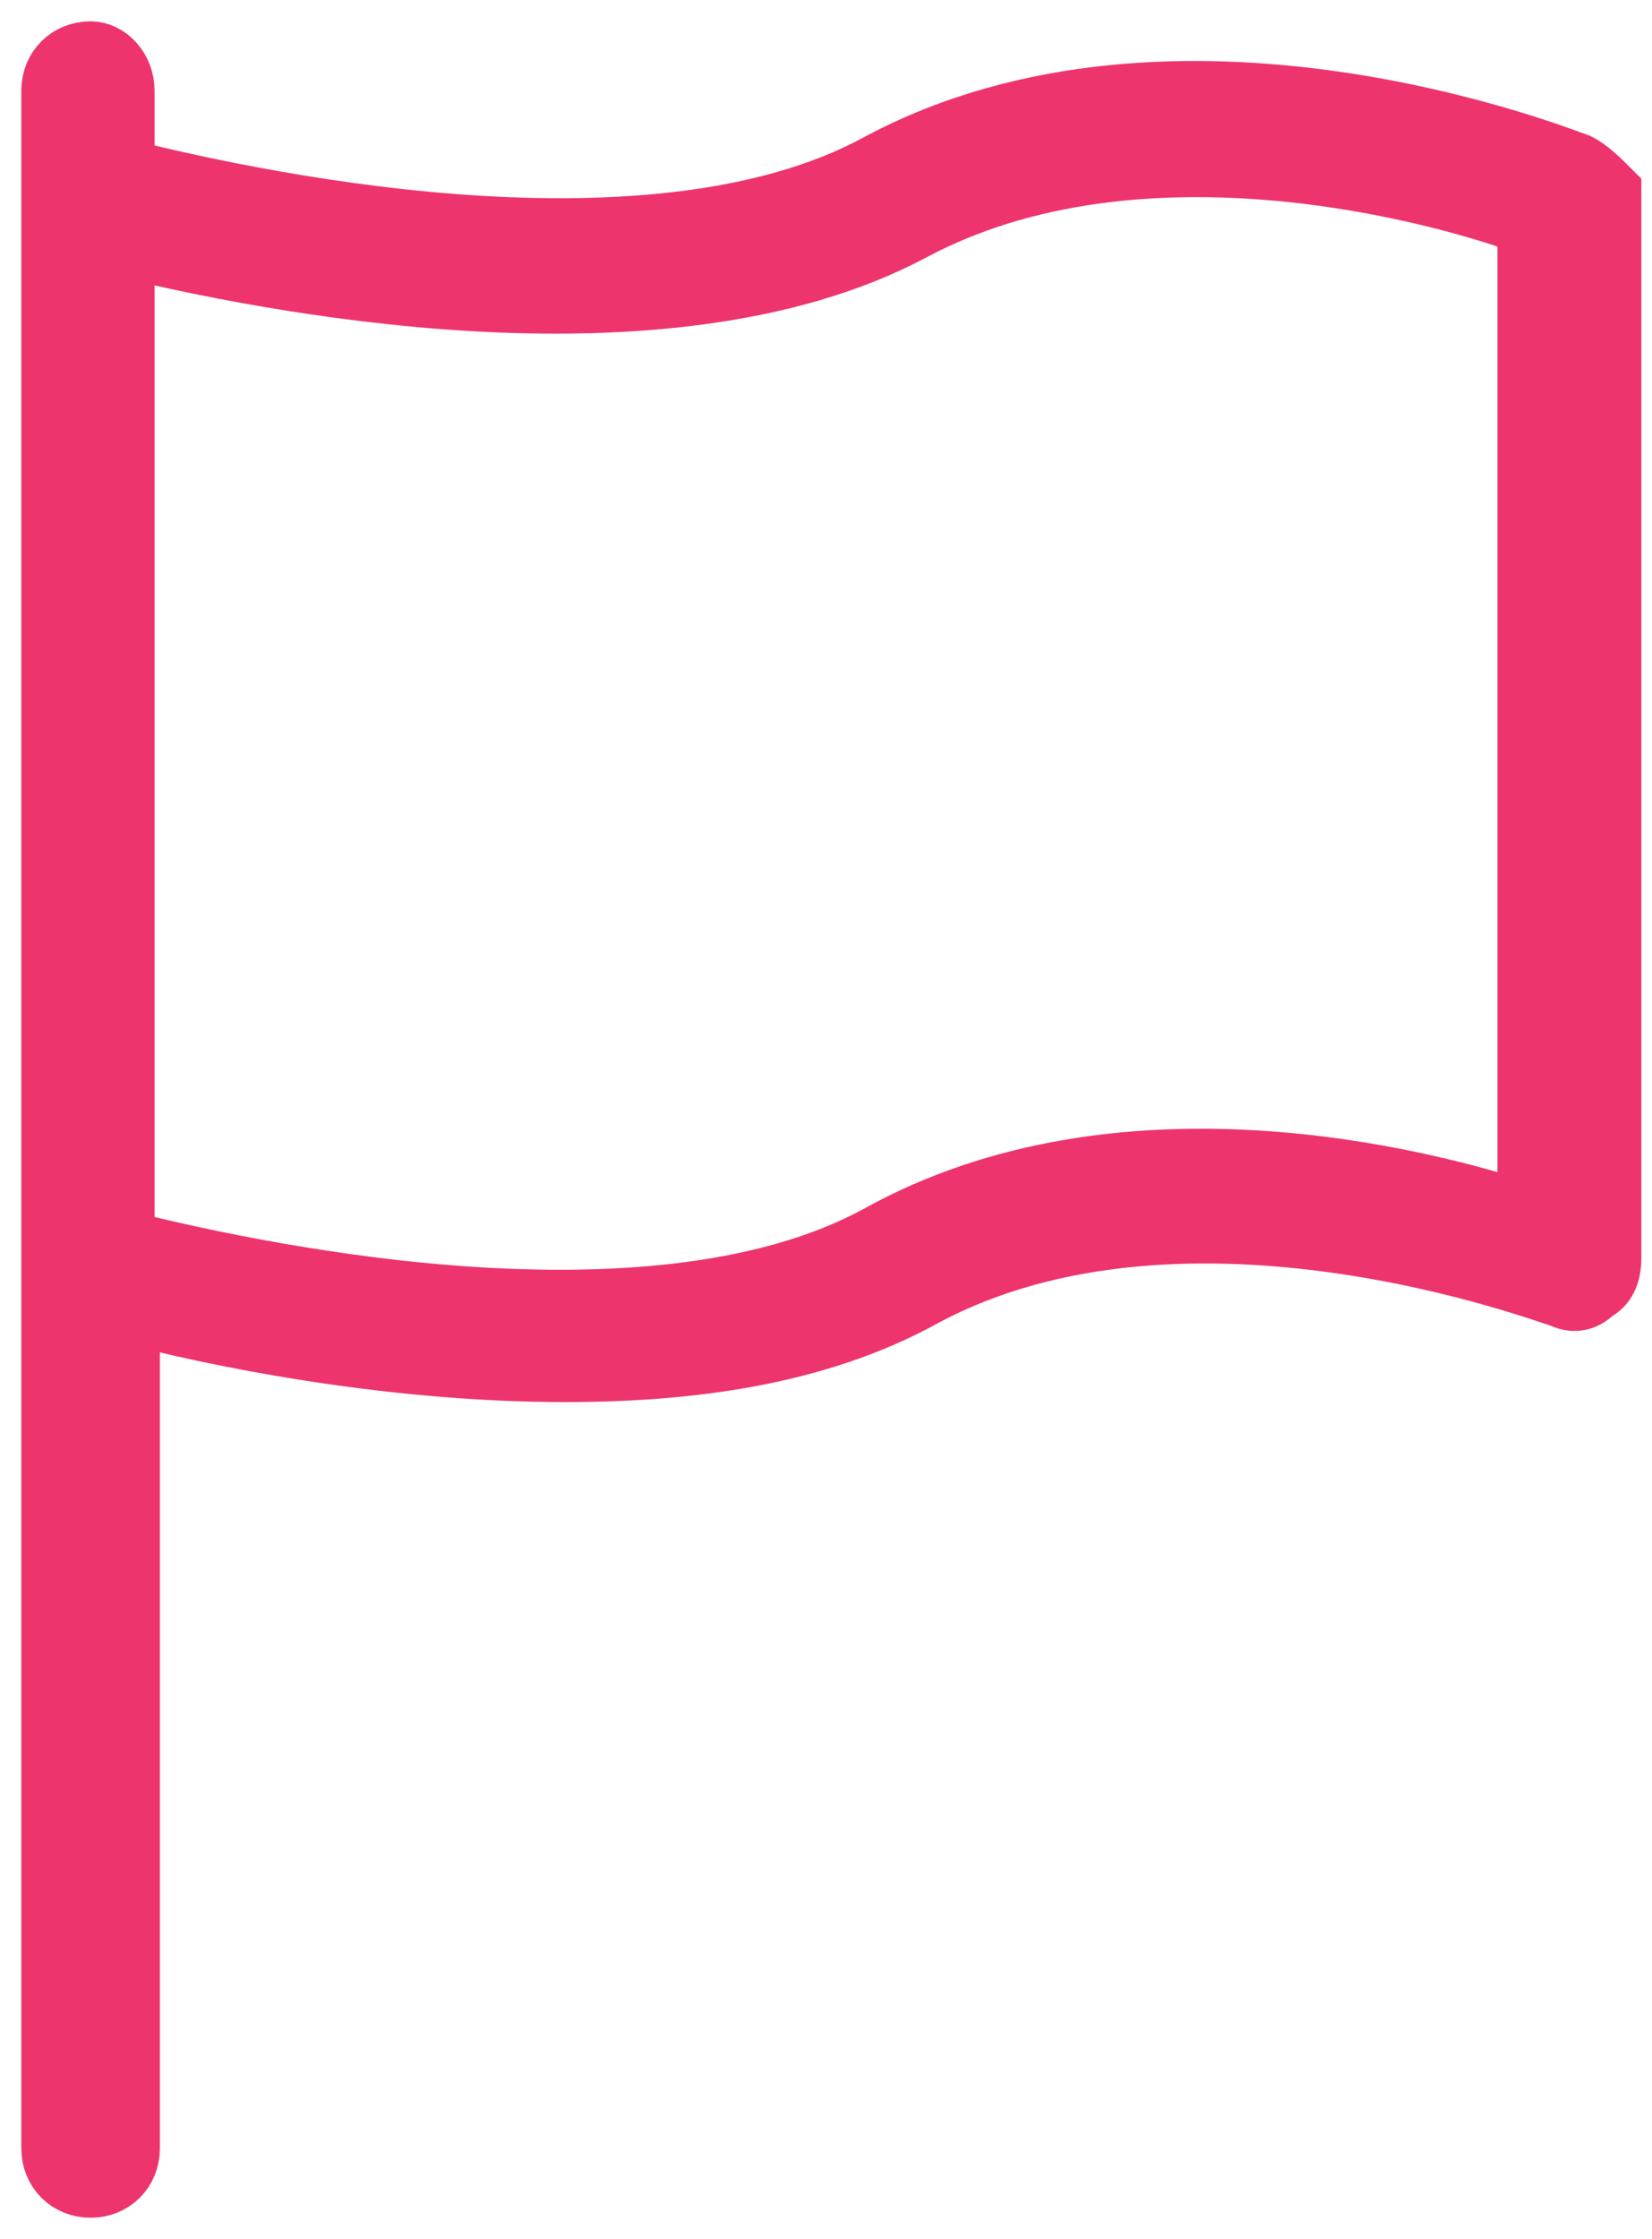 <?xml version="1.0" encoding="utf-8"?>
<!-- Generator: Adobe Illustrator 22.1.0, SVG Export Plug-In . SVG Version: 6.00 Build 0)  -->
<svg version="1.1" id="Layer_1" xmlns="http://www.w3.org/2000/svg" xmlns:xlink="http://www.w3.org/1999/xlink" x="0px" y="0px"
	 viewBox="0 0 31 42" style="enable-background:new 0 0 31 42;" xml:space="preserve">
<style type="text/css">
	.st0{fill:#EE346D;stroke:#EE346D;stroke-width:1.2;}
</style>
<path class="st0" d="M29.6,3.1c-0.3-0.1-7.5-3-13.1,0C12.1,5.5,4.3,3.7,2.3,3.2V1.7C2.3,1.3,2,1,1.7,1c0,0,0,0,0,0
	C1.3,1,1,1.3,1,1.7c0,0,0,0,0,0v2c0,0,0,0,0,0c0,0,0,0,0,0v36.6C1,40.7,1.3,41,1.7,41c0.4,0,0.7-0.3,0.7-0.7V24.6
	c1.5,0.4,4.8,1.1,8.2,1.1c2.3,0,4.7-0.3,6.7-1.4c5-2.7,11.9,0,12,0c0.2,0.1,0.4,0.1,0.6-0.1c0.2-0.1,0.3-0.3,0.3-0.6v-20
	C30,3.4,29.8,3.2,29.6,3.1z M28.7,22.8c-2.1-0.7-7.7-2.1-12.2,0.4c-4.4,2.4-12.2,0.6-14.2,0.1V4.6c2.5,0.6,10.1,2.2,14.8-0.3
	c4.3-2.3,10-0.7,11.6-0.1V22.8z"/>
</svg>
